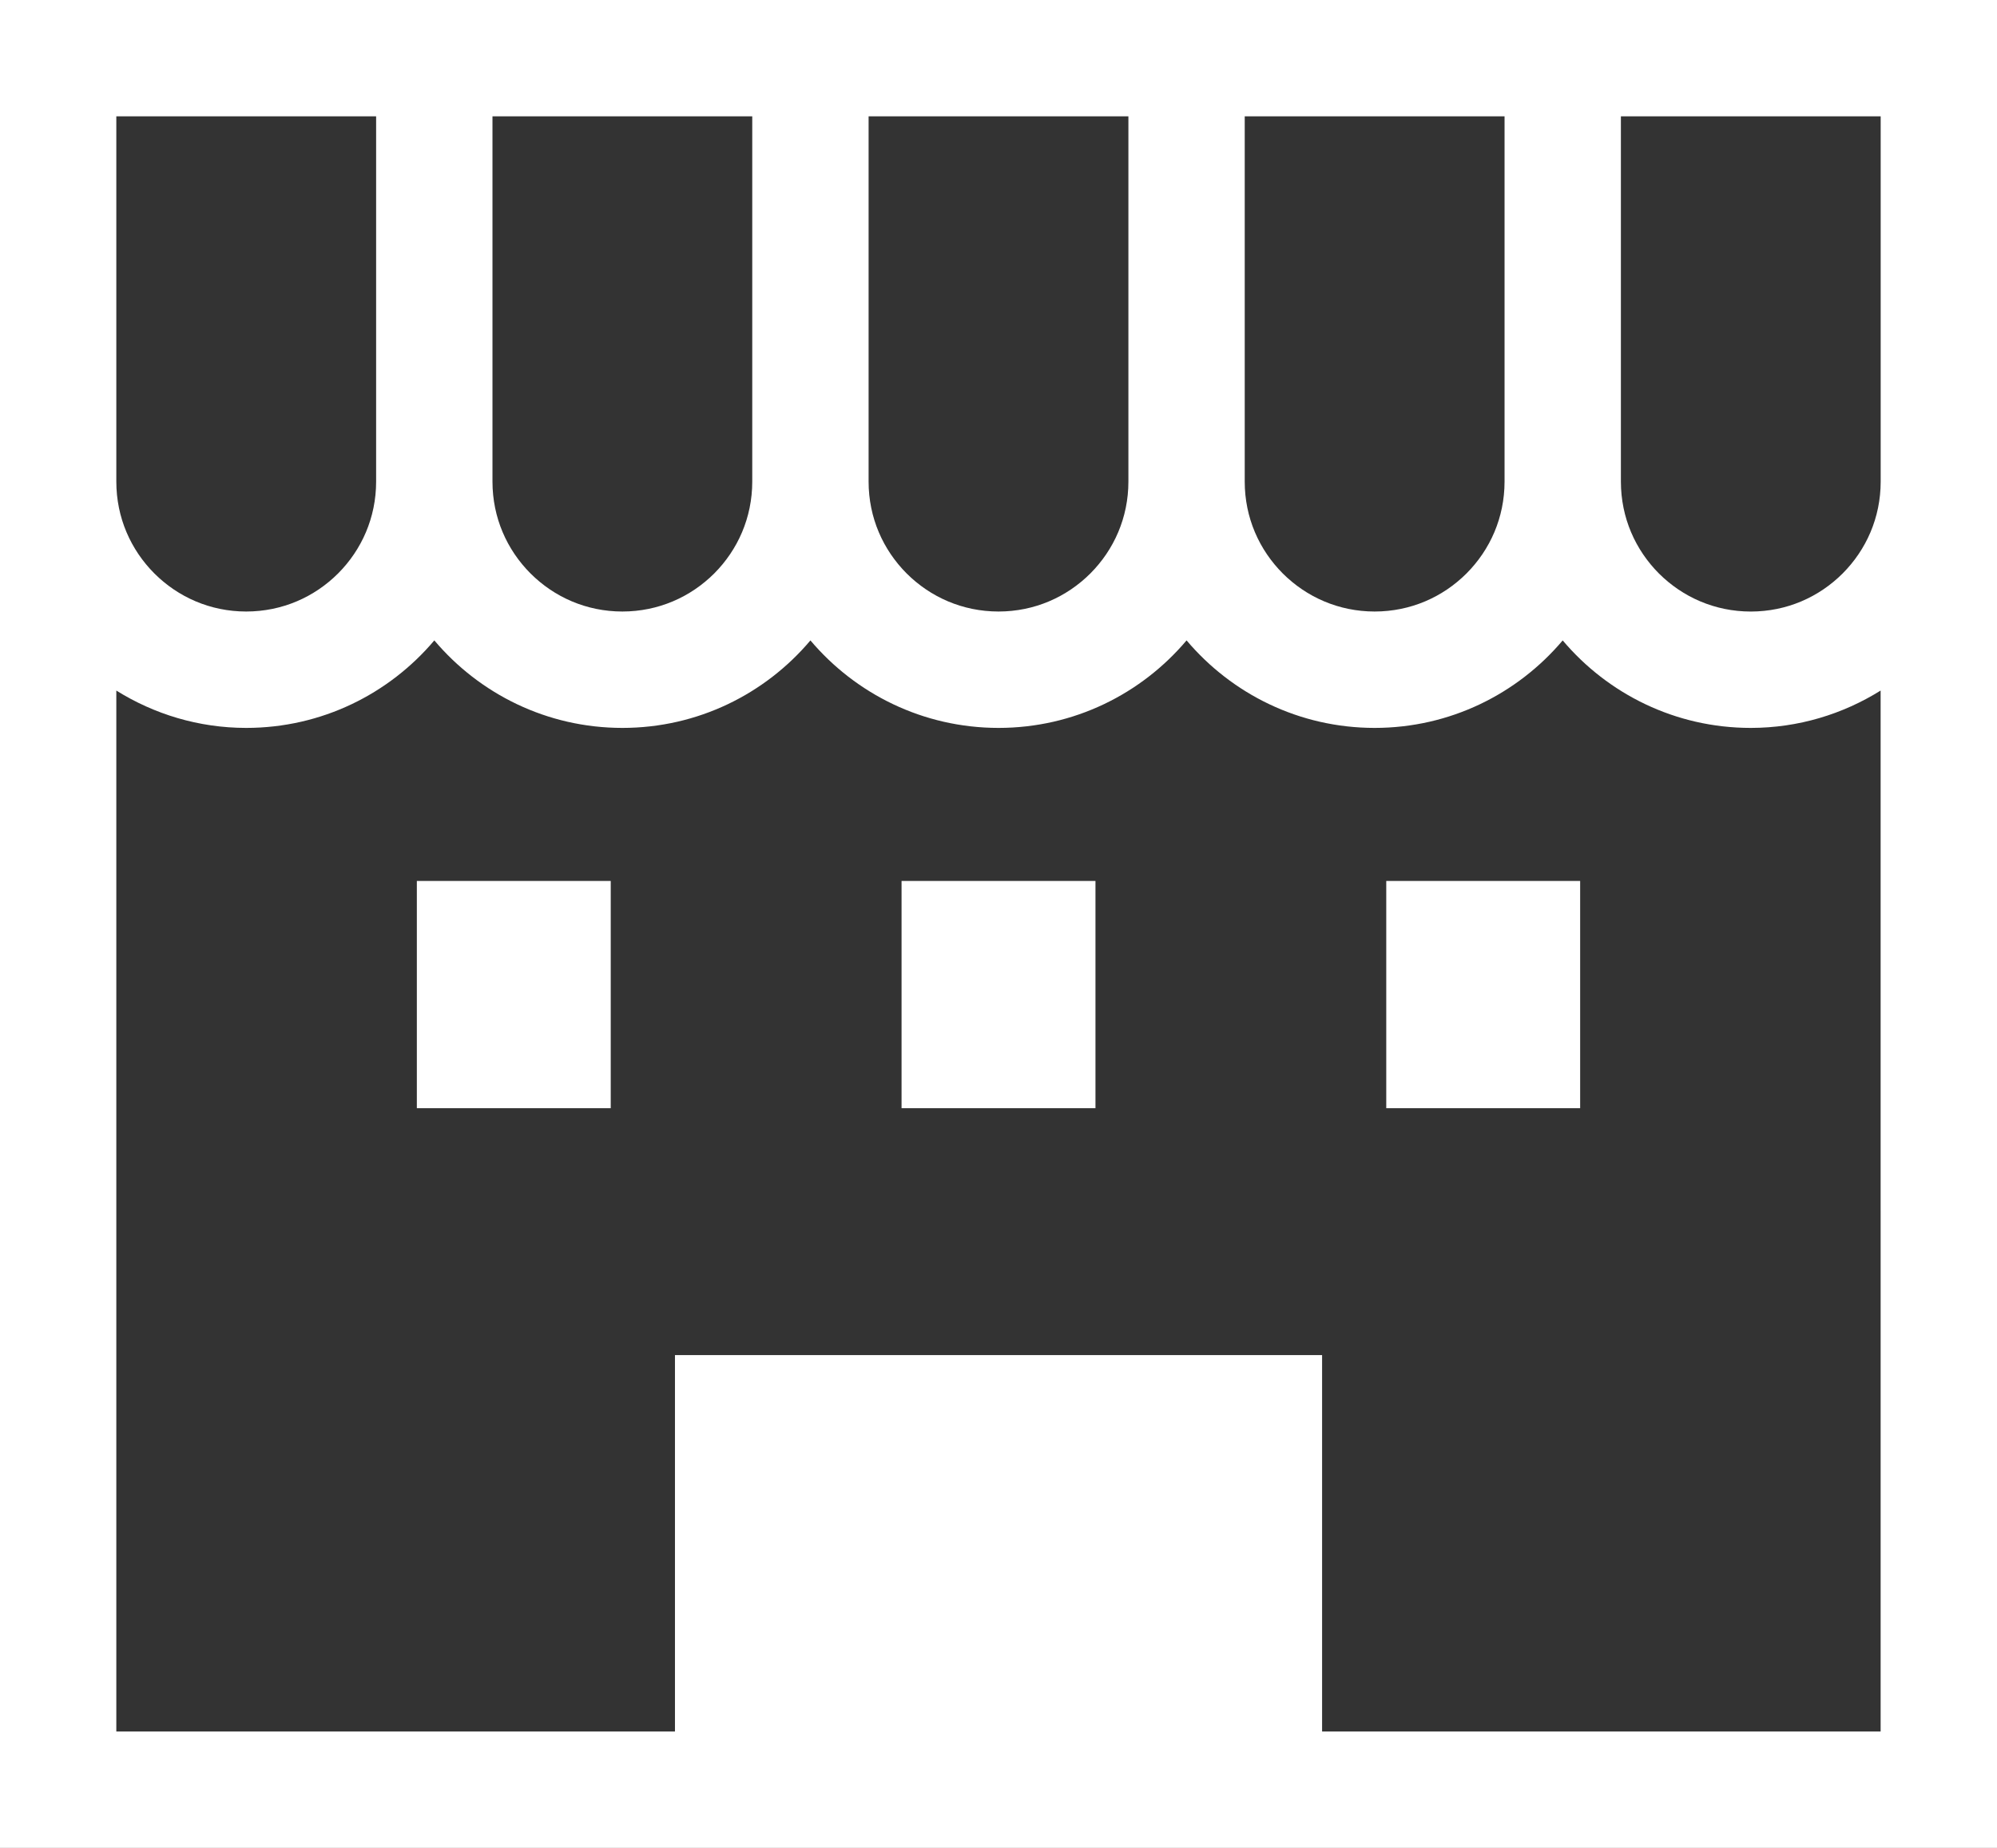 <?xml version="1.0" encoding="utf-8"?>
<!-- Generator: Adobe Illustrator 27.9.0, SVG Export Plug-In . SVG Version: 6.00 Build 0)  -->
<svg version="1.1" id="レイヤー_1" xmlns="http://www.w3.org/2000/svg" xmlns:xlink="http://www.w3.org/1999/xlink" x="0px"
	 y="0px" viewBox="0 0 79.195 73.265" style="enable-background:new 0 0 79.195 73.265;" xml:space="preserve">
<rect x="0" y="0" width="79.195" height="73.265" fill="#333333" stroke="none"/>
<style type="text/css">
	.st0{fill:#4B4B4B;}
	.st1{fill:#FFFFFF;}
</style>
<g>
	<path class="st1" d="M0,0v19.097v54.169h79.195v-2.307V19.096V0H0z M49.363,4.613h10.303v14.483
		c-0.001,1.428-0.573,2.702-1.509,3.641c-0.939,0.936-2.213,1.508-3.643,1.509c-1.429-0.001-2.703-0.573-3.643-1.509
		c-0.936-0.939-1.508-2.212-1.509-3.641V4.613z M34.446,4.613h10.303v14.483c-0.001,1.429-0.573,2.702-1.509,3.641
		c-0.939,0.936-2.212,1.508-3.641,1.509c-1.43-0.001-2.704-0.573-3.644-1.509c-0.936-0.939-1.508-2.212-1.509-3.641L34.446,4.613
		L34.446,4.613z M19.53,4.613h10.302v14.483c-0.001,1.429-0.573,2.702-1.508,3.641c-0.94,0.936-2.213,1.508-3.644,1.509
		c-1.429-0.001-2.702-0.573-3.641-1.509c-0.936-0.939-1.508-2.212-1.509-3.641L19.53,4.613L19.53,4.613z M4.613,4.613h10.303v14.483
		c-0.001,1.429-0.573,2.702-1.509,3.641c-0.939,0.936-2.213,1.508-3.644,1.509c-1.429-0.001-2.702-0.573-3.641-1.509
		c-0.936-0.939-1.508-2.212-1.509-3.641L4.613,4.613L4.613,4.613z M74.582,68.652H52.43V53.728H26.767v14.924H4.613V27.38
		c1.496,0.933,3.257,1.48,5.151,1.481c2.994-0.001,5.669-1.35,7.46-3.47c1.791,2.12,4.465,3.469,7.457,3.47
		c2.994,0,5.668-1.349,7.458-3.469c1.792,2.119,4.466,3.468,7.46,3.469c2.993-0.001,5.666-1.35,7.457-3.47
		c1.791,2.12,4.465,3.469,7.458,3.47c2.993-0.001,5.666-1.35,7.458-3.469c1.791,2.12,4.465,3.469,7.458,3.469
		c1.893-0.001,3.655-0.548,5.15-1.481V68.652z M74.582,19.097c-0.001,1.429-0.573,2.702-1.509,3.641
		c-0.939,0.936-2.212,1.508-3.641,1.509c-1.43-0.001-2.703-0.573-3.644-1.509c-0.935-0.939-1.507-2.212-1.508-3.641V4.613h10.302
		L74.582,19.097L74.582,19.097z"/>
	<rect x="16.531" y="34.929" class="st1" width="7.689" height="9.01"/>
	<rect x="54.975" y="34.929" class="st1" width="7.689" height="9.01"/>
	<rect x="35.753" y="34.929" class="st1" width="7.69" height="9.01"/>
</g>
</svg>
